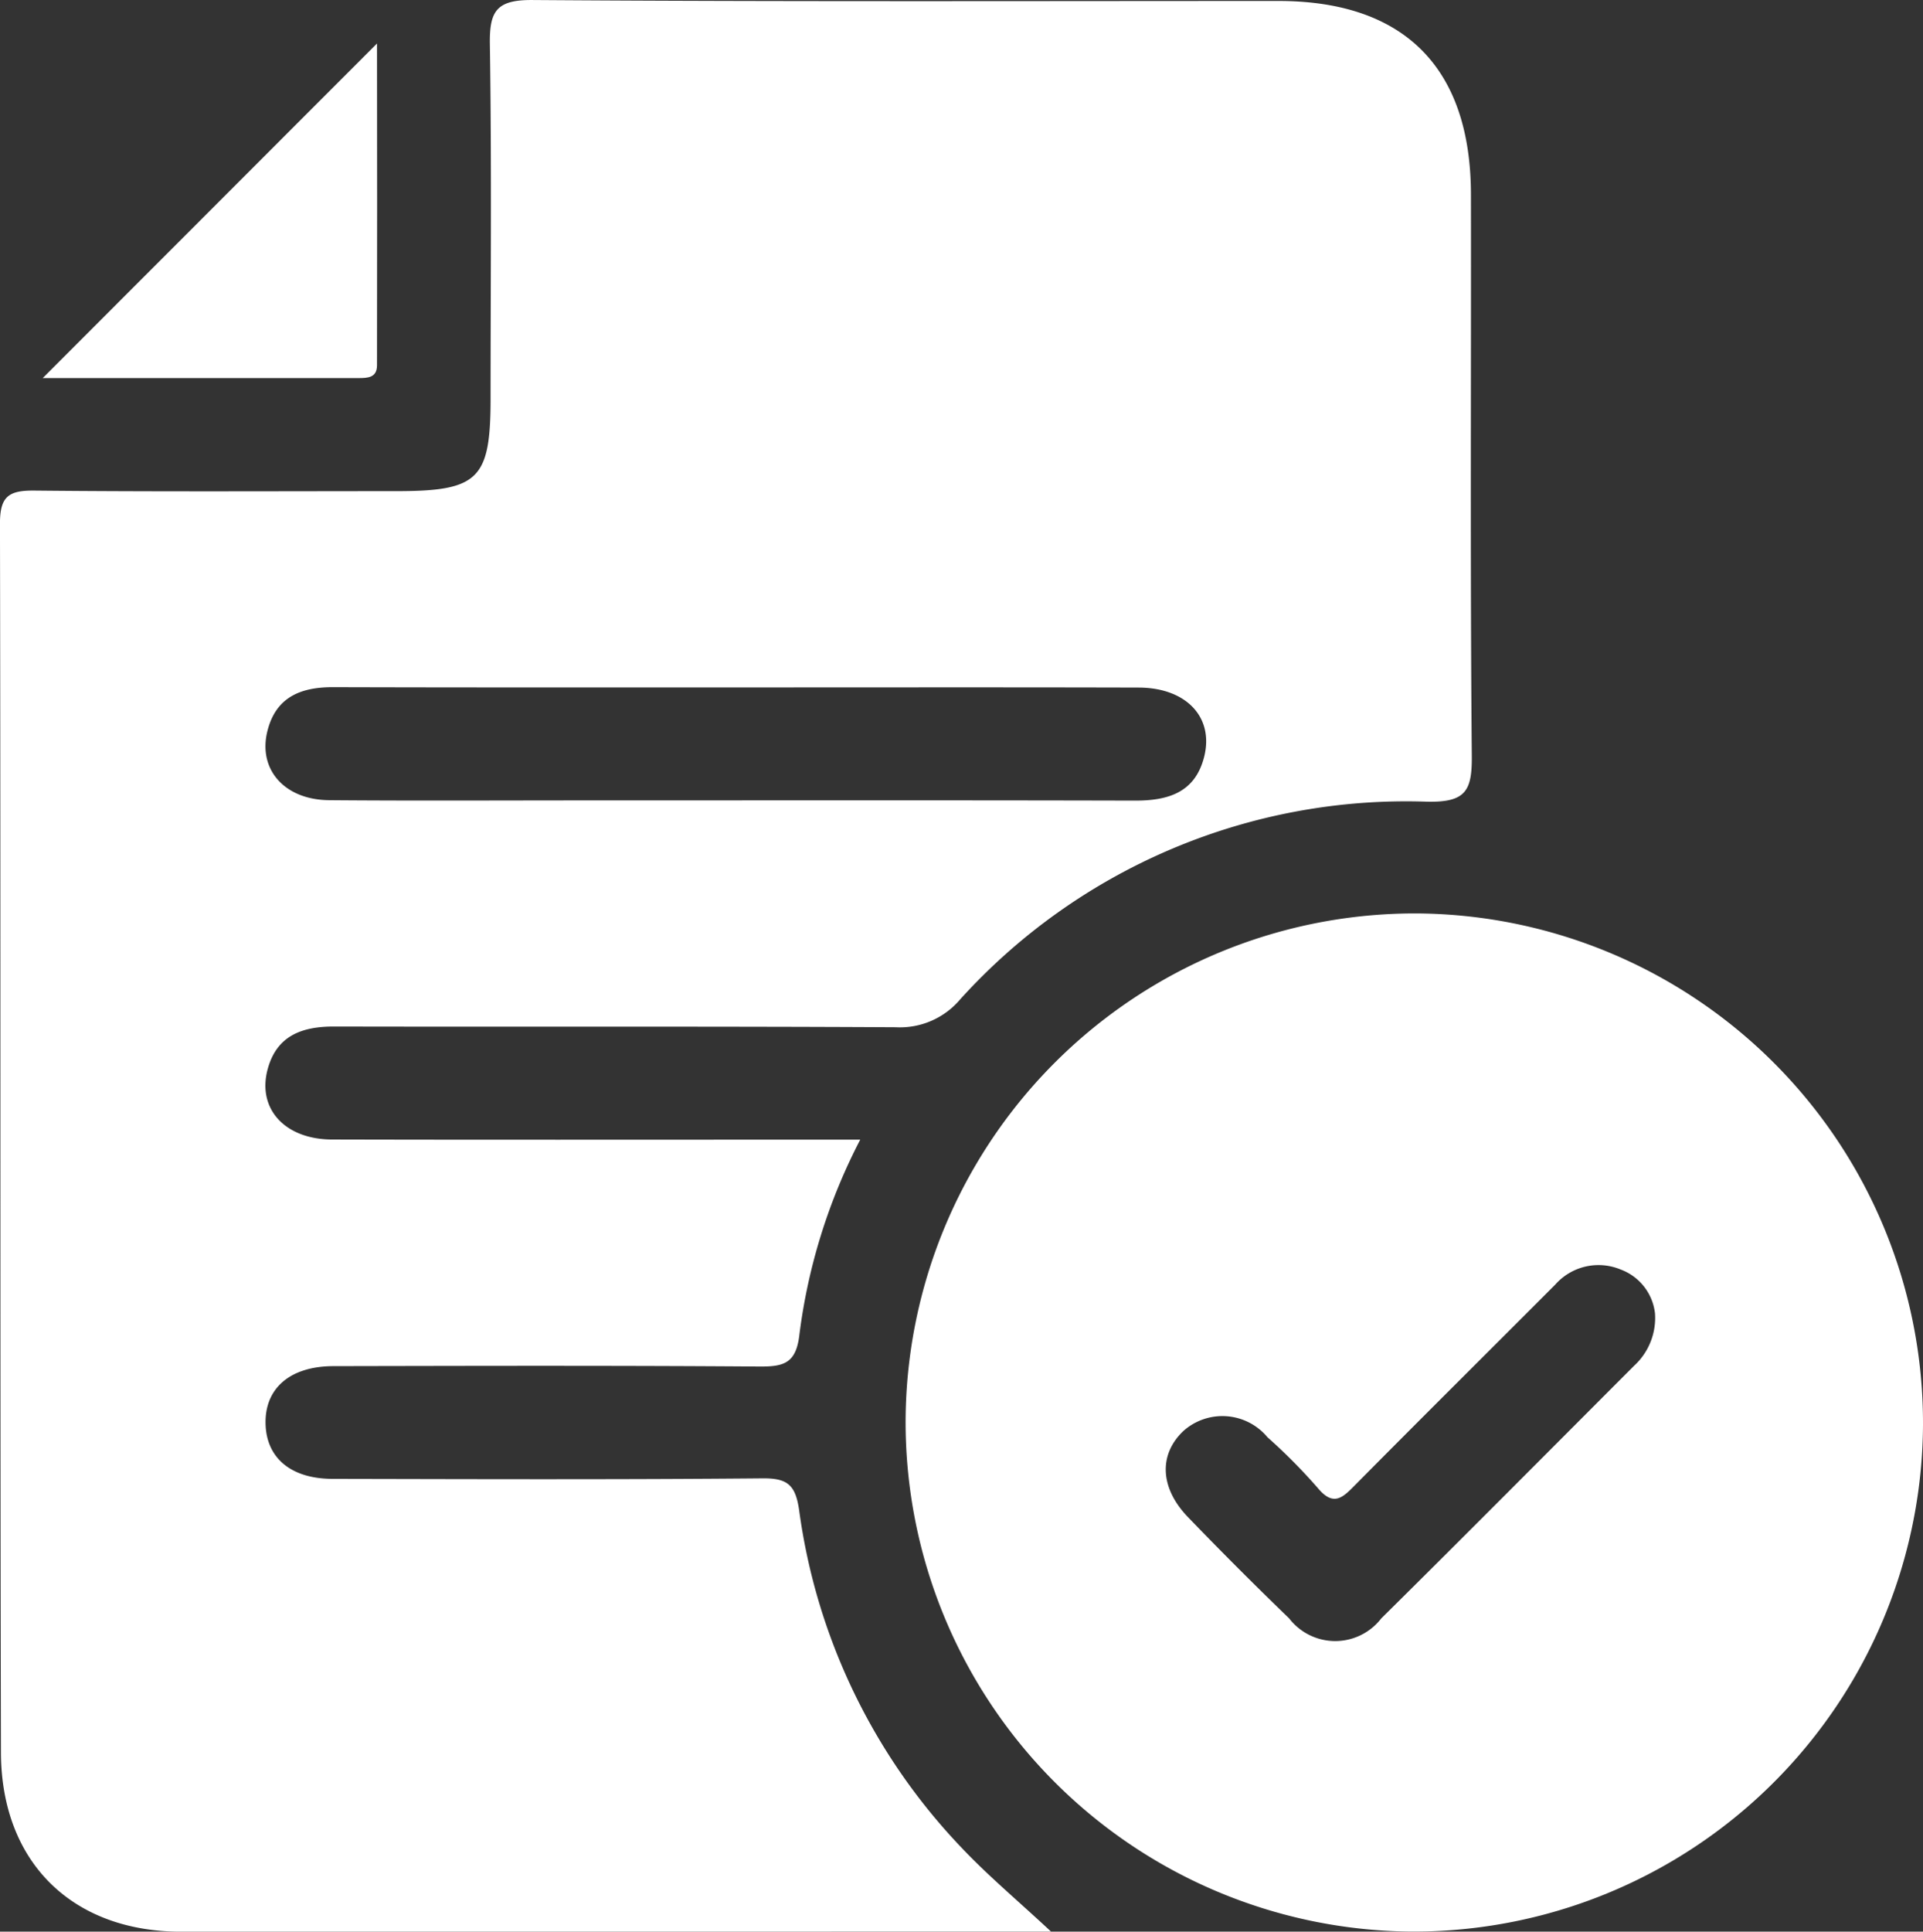 <svg xmlns="http://www.w3.org/2000/svg" width="82.643" height="82.992" viewBox="0 0 82.643 82.992">
  <rect x="0" y="0" width="82.643" height="82.992" fill="#333333" stroke="none"/>
  <g id="Сгруппировать_1474" data-name="Сгруппировать 1474" transform="translate(122.476 30.135)">
    <path id="Контур_3963" data-name="Контур 3963" d="M-17.457,52.854c-1.445-1.346-2.72-2.411-3.853-3.611a26.034,26.034,0,0,1-6.972-14.485c-.157-1.092-.492-1.387-1.58-1.377-6.154.056-12.309.035-18.463.022-1.794,0-2.85-.894-2.889-2.356-.041-1.53,1.047-2.483,2.919-2.487,6.1-.012,12.2-.028,18.3.017,1.076.008,1.589-.146,1.727-1.4a24.874,24.874,0,0,1,2.611-8.347h-3.265c-6.478,0-12.957.01-19.435-.007-2.031-.006-3.226-1.324-2.766-3.024.39-1.443,1.48-1.833,2.859-1.83,8.044.017,16.088-.013,24.131.031A3.387,3.387,0,0,0-21.361,12.8,25.847,25.847,0,0,1-1.287,4.309C.359,4.341.638,3.847.625,2.348.553-5.695.6-13.739.588-21.782c-.008-5.444-2.869-8.31-8.268-8.311-10.689,0-21.378.035-32.067-.041-1.552-.011-1.849.485-1.827,1.9.077,5.073.031,10.148.03,15.223,0,3.474-.516,3.978-4.058,3.978-5.182,0-10.365.029-15.548-.024-1.1-.011-1.48.248-1.478,1.415.036,17.6,0,35.2.042,52.8.011,4.717,3.065,7.693,7.727,7.7C-42.5,52.863-30.137,52.854-17.457,52.854ZM-31-.6c5.77,0,11.54-.01,17.31.006,2.047.006,3.246,1.281,2.811,2.983-.392,1.536-1.556,1.878-2.984,1.874-7.873-.02-15.746-.009-23.619-.009-3.667,0-7.334.021-11-.01-1.921-.016-3.07-1.325-2.65-2.981C-50.766-.187-49.7-.615-48.31-.611-42.54-.594-36.77-.6-31-.6Z" transform="translate(-59.849 0)" fill="#fff"/>
    <path id="Контур_3964" data-name="Контур 3964" d="M-78.752,112.957a21.89,21.89,0,0,1-22.077,21.778,21.9,21.9,0,0,1-21.647-21.883,21.891,21.891,0,0,1,21.995-21.859A21.9,21.9,0,0,1-78.752,112.957Zm-11.516-4.765a2.283,2.283,0,0,0-1.476-1.9,2.478,2.478,0,0,0-2.812.648c-2.856,2.861-5.725,5.708-8.57,8.58-.536.541-.94,1-1.638.156a24.335,24.335,0,0,0-2.162-2.18,2.516,2.516,0,0,0-3.61-.268c-1.067,1.01-1.018,2.446.2,3.707q2.133,2.211,4.343,4.346a2.5,2.5,0,0,0,3.96,0c3.642-3.6,7.248-7.234,10.867-10.856A2.784,2.784,0,0,0-90.269,108.192Z" transform="translate(38.919 -81.883)" fill="#fff"/>
    <path id="Контур_3965" data-name="Контур 3965" d="M82.568-9.992H96.134c.392,0,.8-.012.8-.548q.01-6.9,0-13.827Z" transform="translate(-203.208 -3.899)" fill="#fff"/>
  </g>
</svg>

